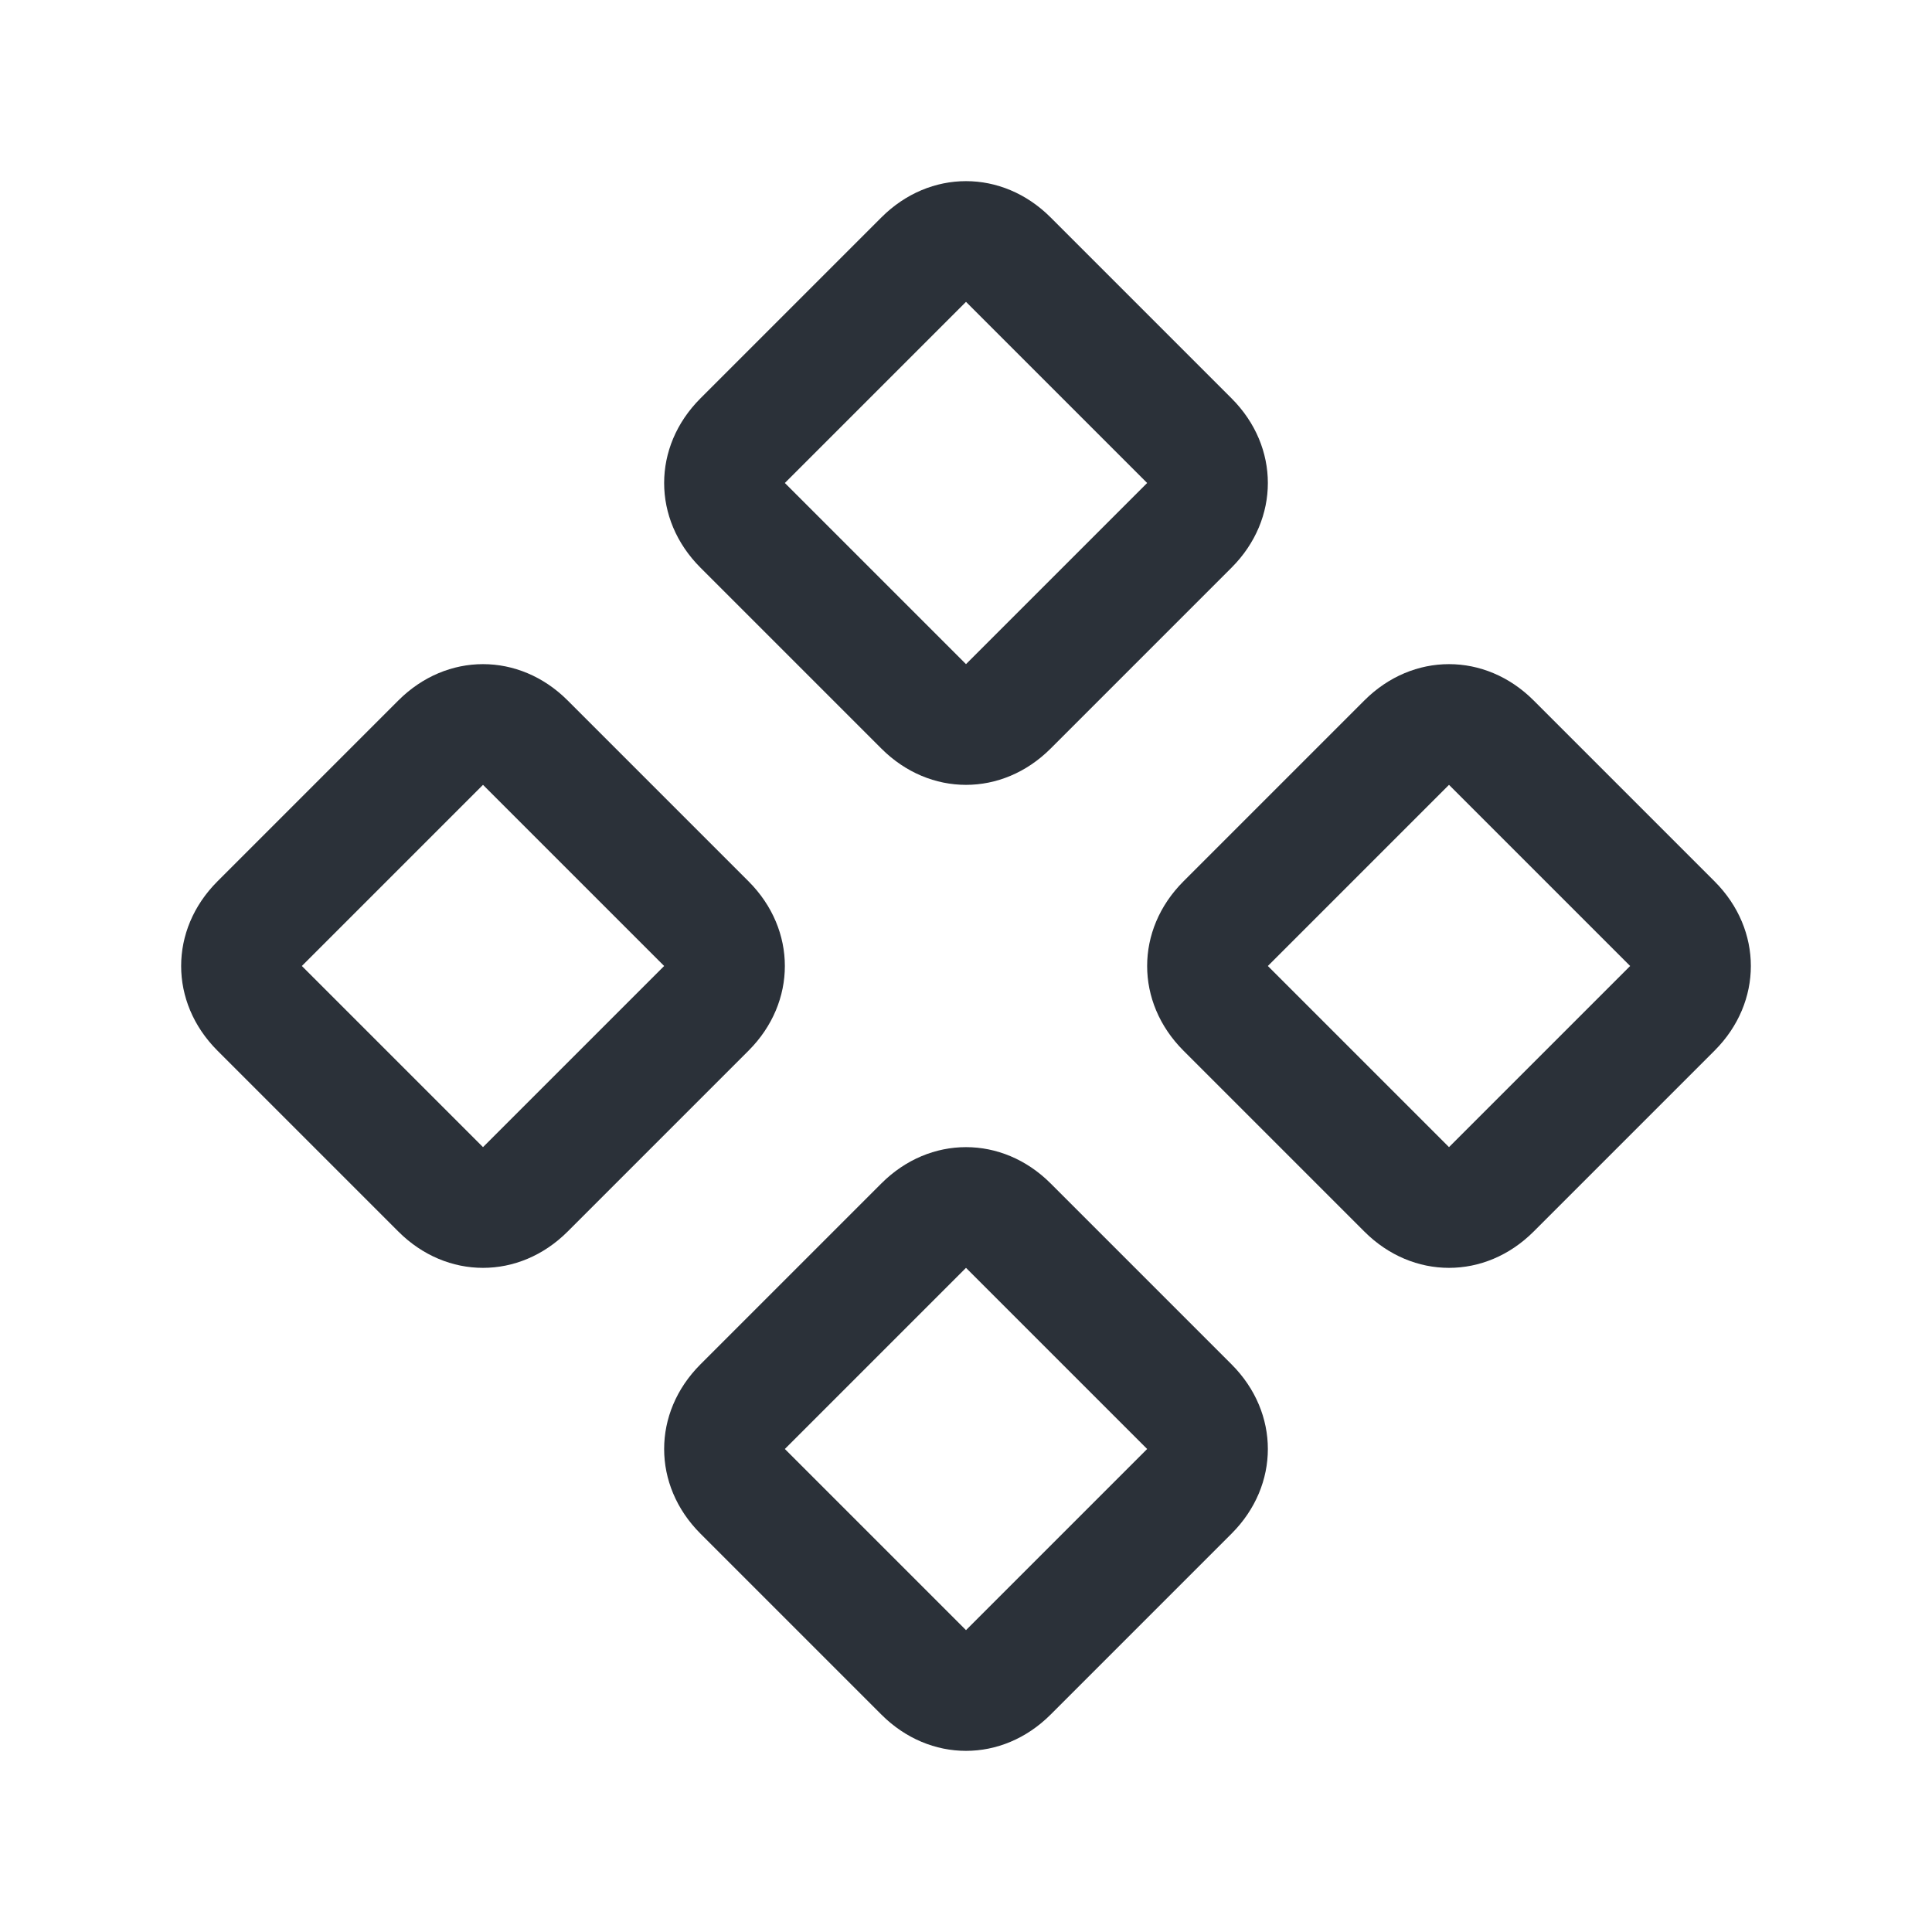 <svg width="50" height="50" viewBox="0 0 50 50" fill="none" xmlns="http://www.w3.org/2000/svg">
<path d="M37.5 32.812C36.719 32.812 35.938 32.5 35.312 31.875L30.625 27.188C30 26.562 29.688 25.781 29.688 25C29.688 24.219 30 23.438 30.625 22.812L35.312 18.125C35.938 17.5 36.719 17.188 37.5 17.188C38.281 17.188 39.062 17.5 39.688 18.125L44.375 22.812C45 23.438 45.312 24.219 45.312 25C45.312 25.781 45 26.562 44.375 27.188L39.688 31.875C39.062 32.5 38.281 32.812 37.5 32.812ZM37.5 20.312L32.812 25L37.5 29.688L42.188 25L37.5 20.312ZM25 20.312C24.219 20.312 23.438 20 22.812 19.375L18.125 14.688C17.5 14.062 17.188 13.281 17.188 12.5C17.188 11.719 17.5 10.938 18.125 10.312L22.812 5.625C23.438 5 24.219 4.688 25 4.688C25.781 4.688 26.562 5 27.188 5.625L31.875 10.312C32.5 10.938 32.812 11.719 32.812 12.5C32.812 13.281 32.5 14.062 31.875 14.688L27.188 19.375C26.562 20 25.781 20.312 25 20.312ZM25 7.812L20.312 12.5L25 17.188L29.688 12.5L25 7.812ZM25 45.312C24.219 45.312 23.438 45 22.812 44.375L18.125 39.688C17.5 39.062 17.188 38.281 17.188 37.5C17.188 36.719 17.5 35.938 18.125 35.312L22.812 30.625C23.438 30 24.219 29.688 25 29.688C25.781 29.688 26.562 30 27.188 30.625L31.875 35.312C32.5 35.938 32.812 36.719 32.812 37.5C32.812 38.281 32.5 39.062 31.875 39.688L27.188 44.375C26.562 45 25.781 45.312 25 45.312ZM25 32.812L20.312 37.5L25 42.188L29.688 37.5L25 32.812ZM12.5 32.812C11.719 32.812 10.938 32.5 10.312 31.875L5.625 27.188C5 26.562 4.688 25.781 4.688 25C4.688 24.219 5 23.438 5.625 22.812L10.312 18.125C10.938 17.5 11.719 17.188 12.5 17.188C13.281 17.188 14.062 17.5 14.688 18.125L19.375 22.812C20 23.438 20.312 24.219 20.312 25C20.312 25.781 20 26.562 19.375 27.188L14.688 31.875C14.062 32.5 13.281 32.812 12.5 32.812ZM12.5 20.312L7.812 25L12.5 29.688L17.188 25L12.5 20.312Z" fill="#2B3139"/>
</svg>
